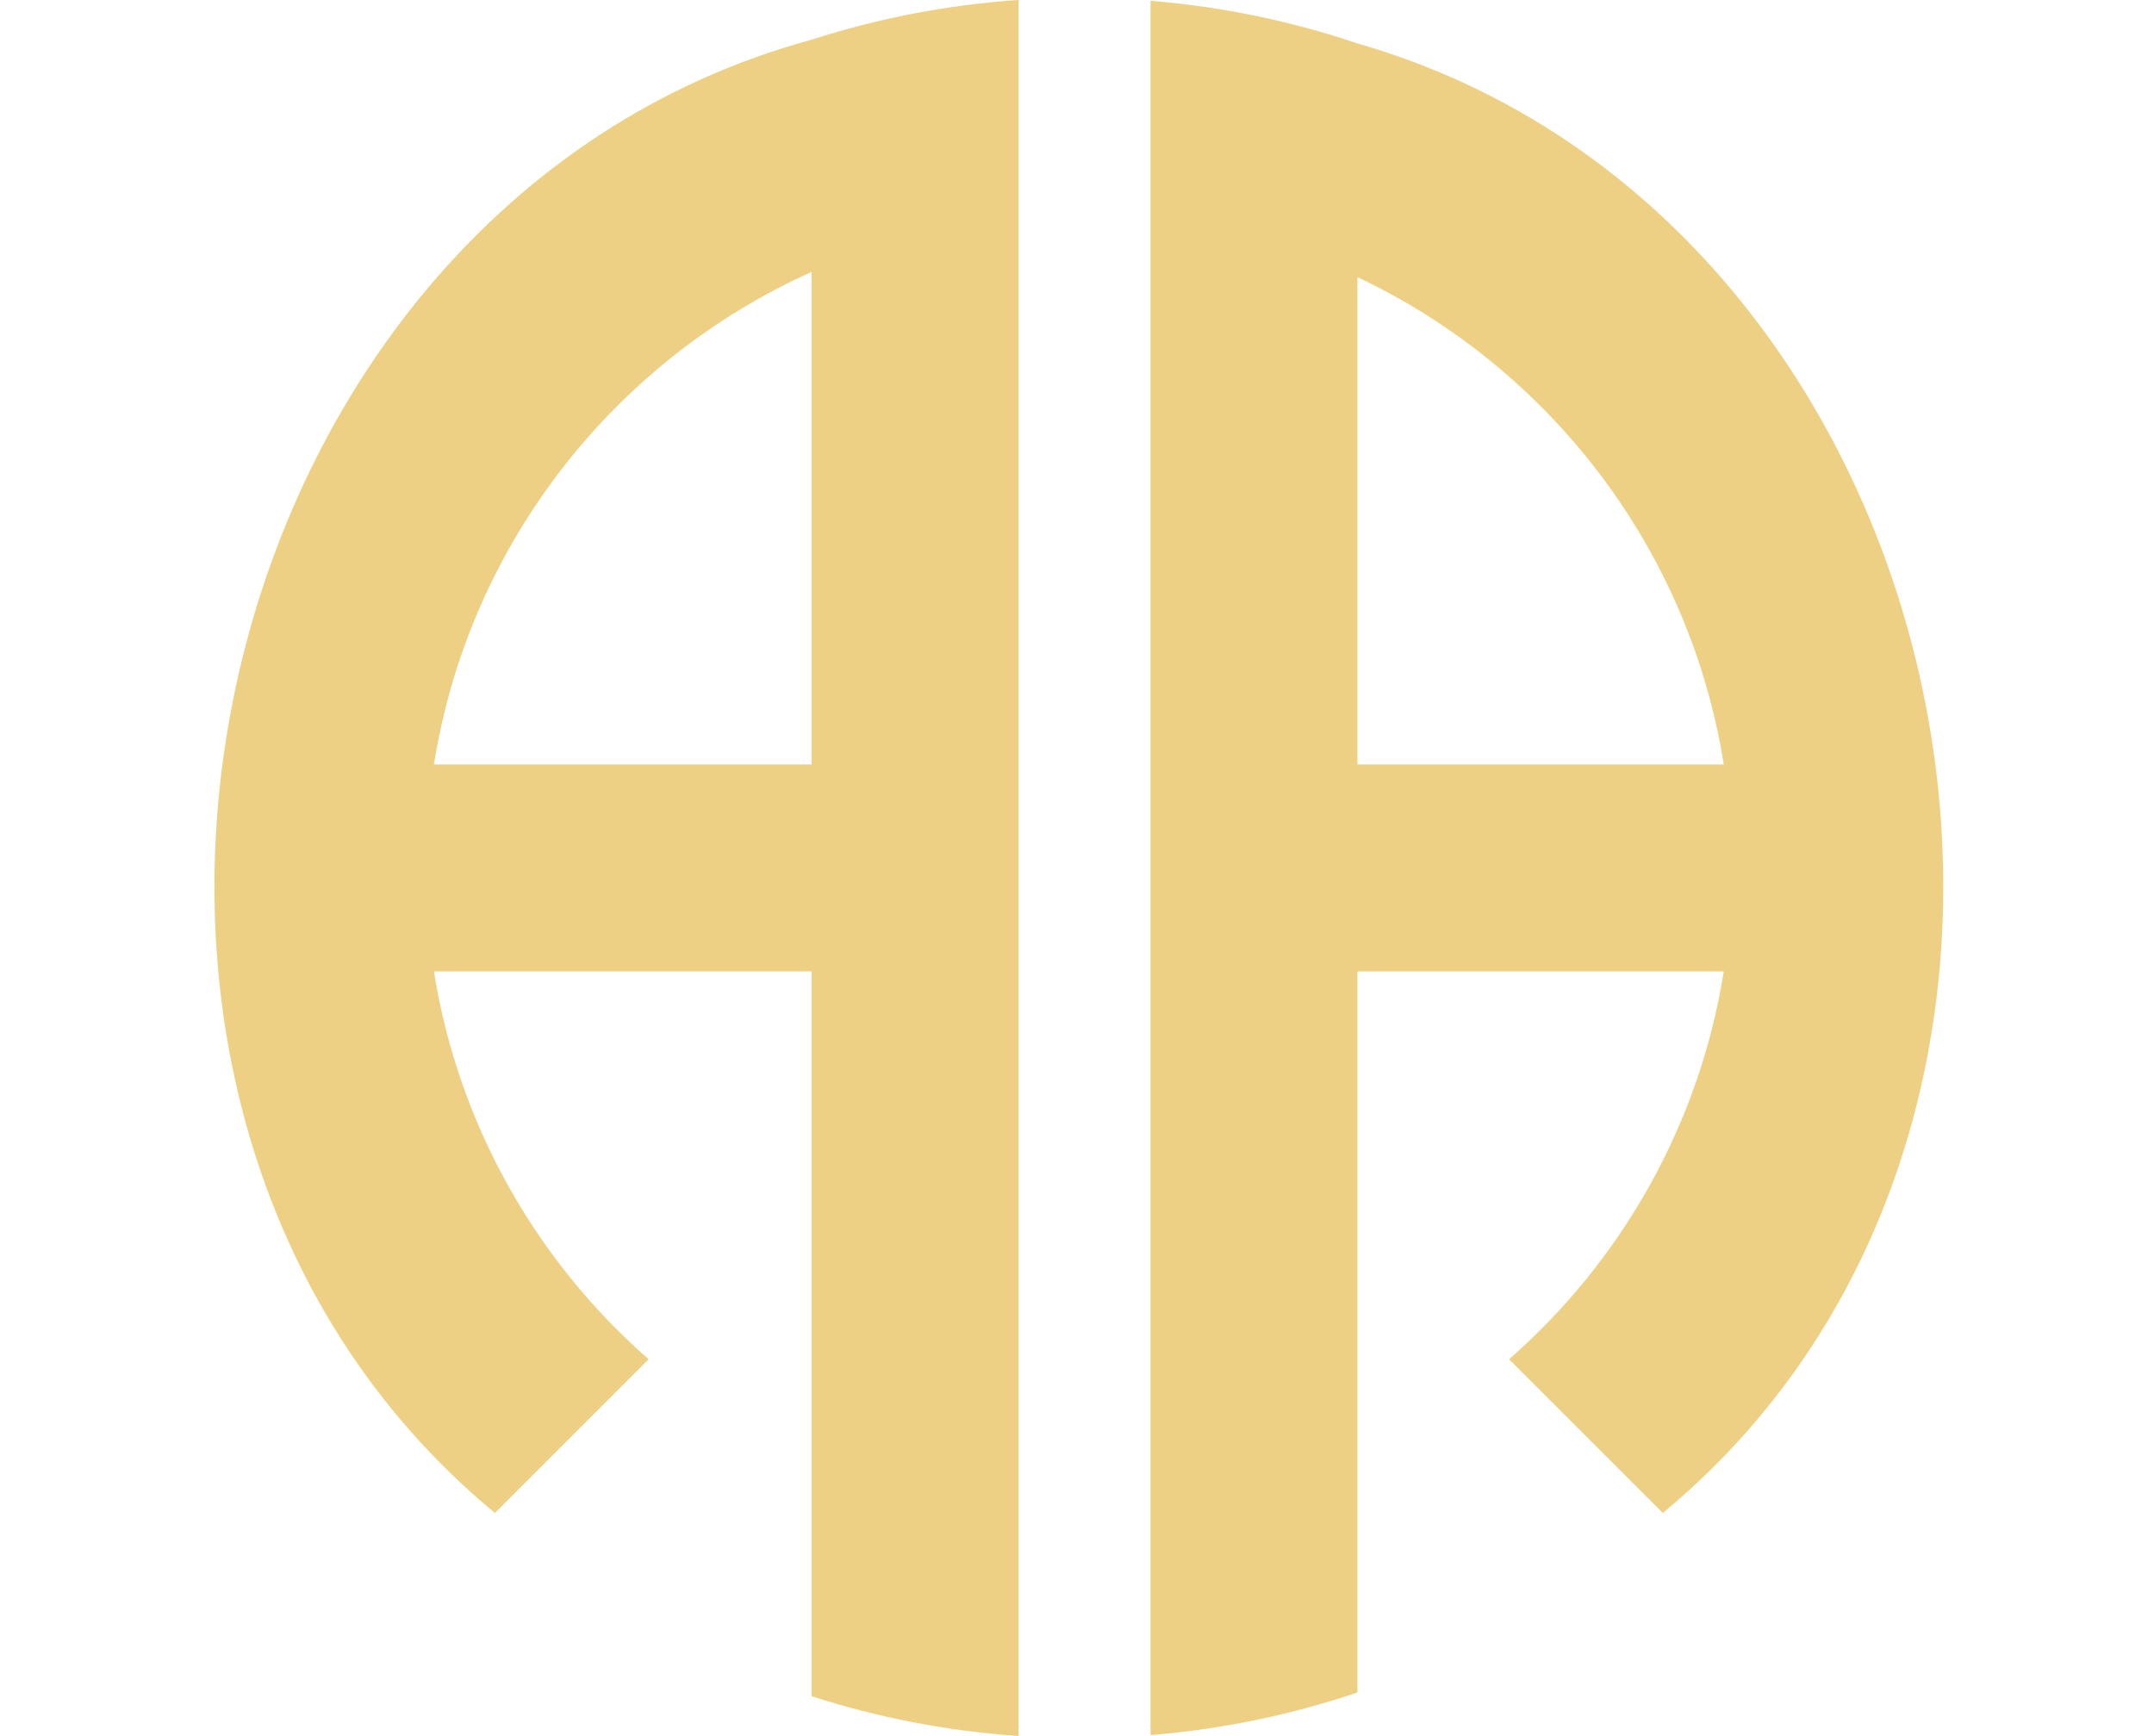 <?xml version="1.0" encoding="UTF-8" standalone="no"?><svg xmlns="http://www.w3.org/2000/svg" xmlns:xlink="http://www.w3.org/1999/xlink" fill="#eed085" height="1224.5" preserveAspectRatio="xMidYMid meet" version="1" viewBox="239.1 387.8 1519.2 1224.5" width="1519.2" zoomAndPan="magnify"><g id="change1_1"><path d="M1196.49,418.44c-46.4-15.67-95.3-25.95-145.94-30.08v1223.29c50.64-4.13,99.54-14.41,145.94-30.08v-508.61h258.37 c-17.26,108.48-72.39,204.34-151.43,273.58l108.42,108.43C1758.23,1168.28,1626.65,541.86,1196.49,418.44z M1196.49,927.03V583.29 c135.06,63.79,234.11,191.29,258.37,343.74H1196.49z"/><path d="M588.16,1454.98l108.42-108.43c-79.03-69.24-134.17-165.11-151.43-273.58h266.39v511.26 c46.46,14.98,95.35,24.57,145.94,28.03V387.75c-50.58,3.47-99.47,13.06-145.94,28.04C375.9,534.37,239.05,1165.91,588.16,1454.98z M811.54,927.03H545.15c24.74-155.45,127.24-284.97,266.39-347.44V927.03z"/></g></svg>